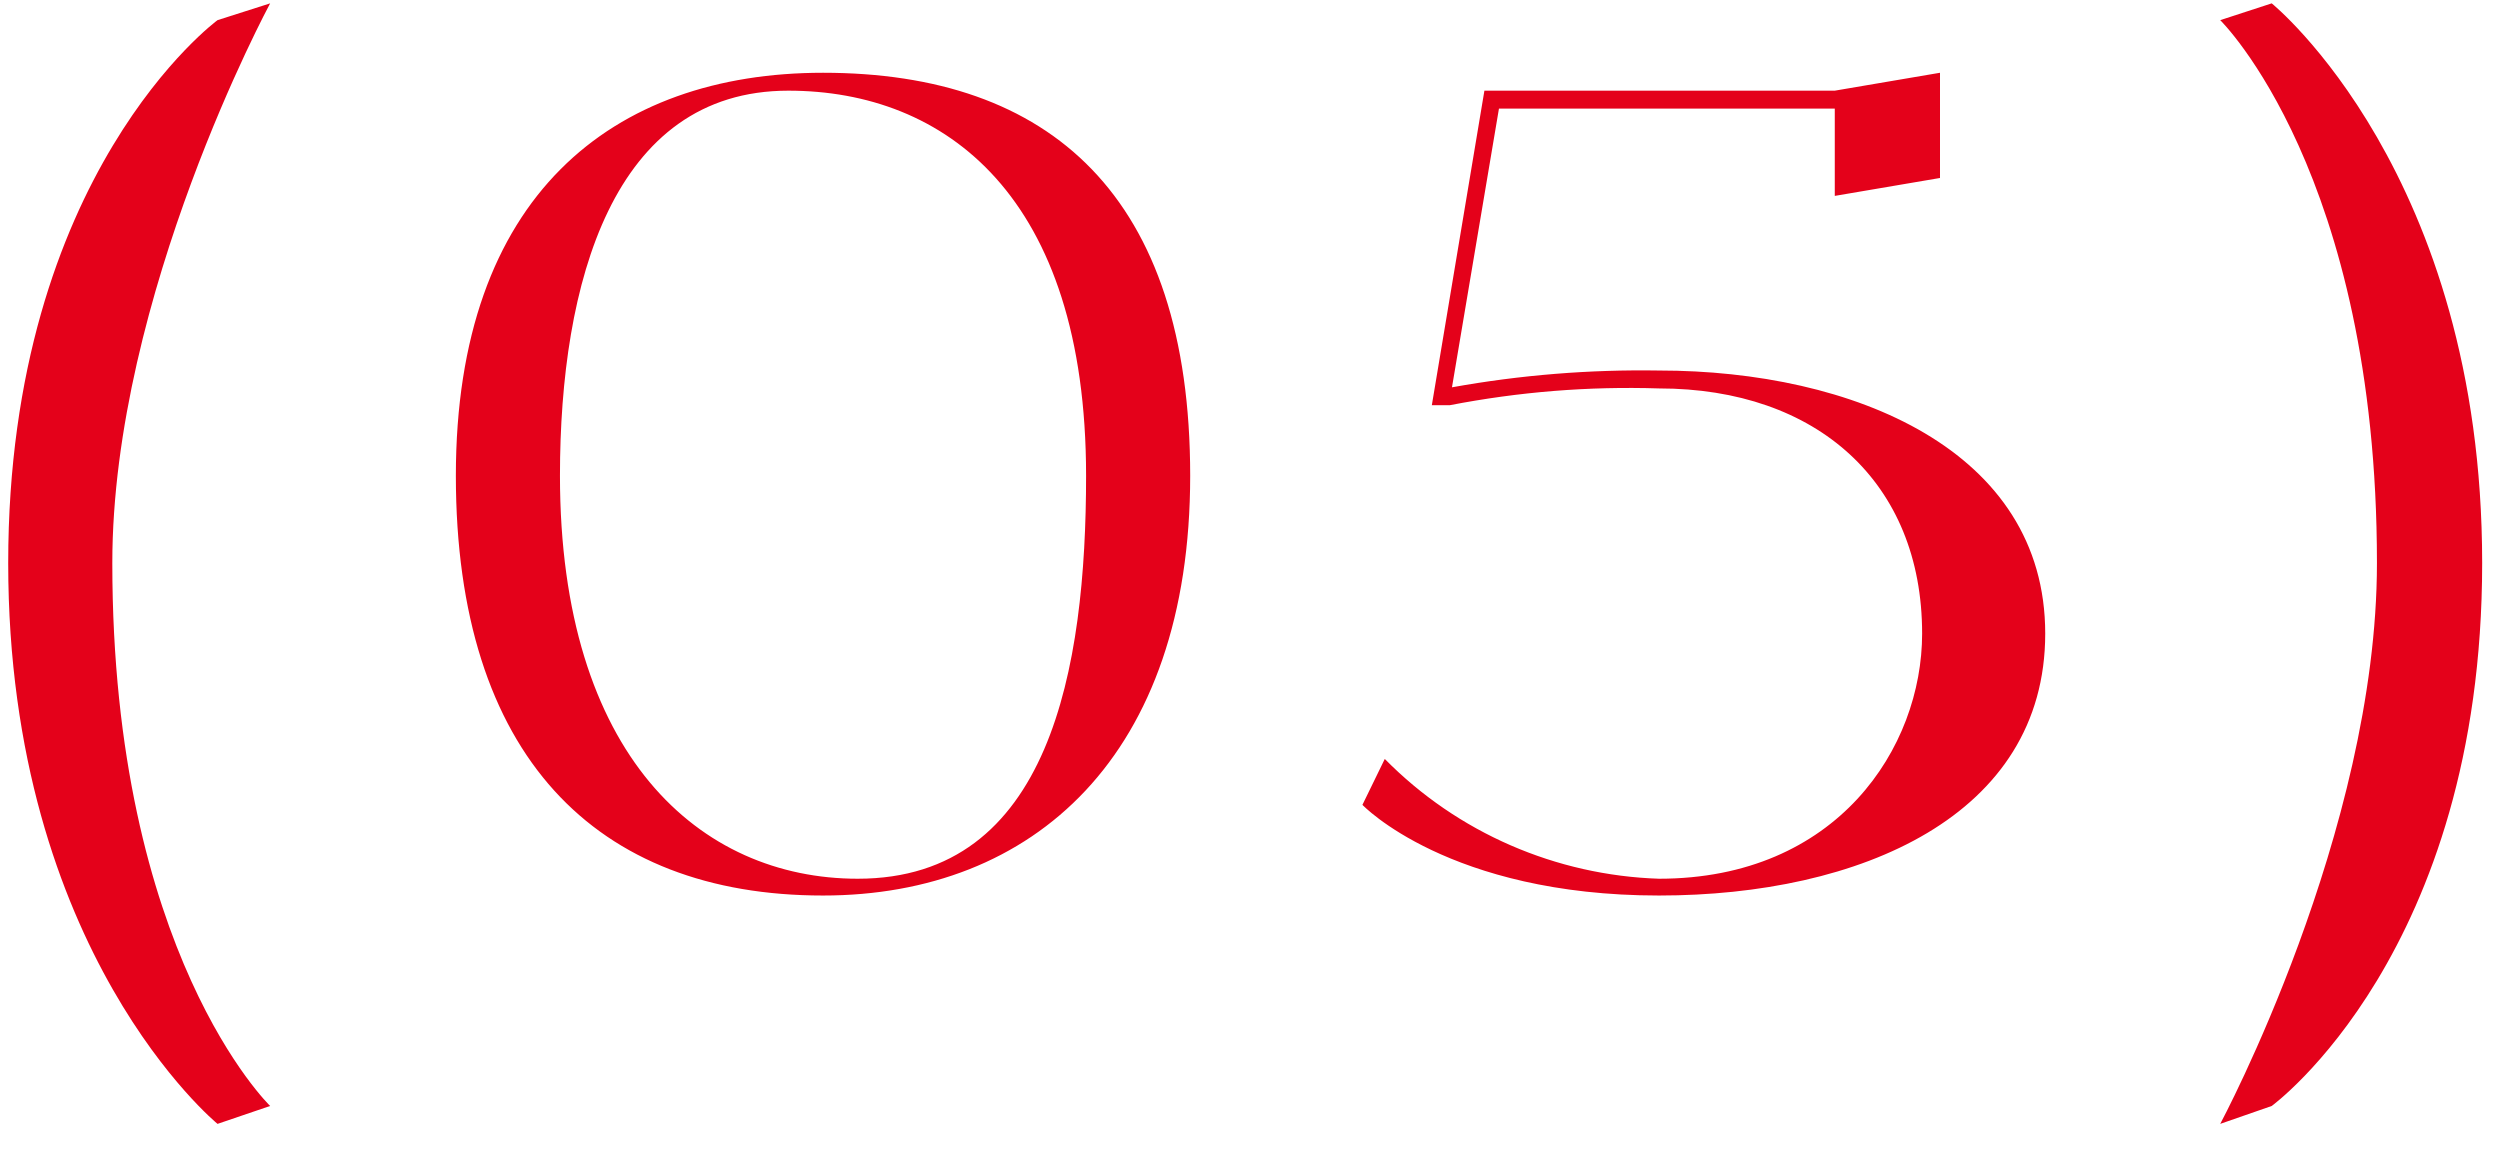 <?xml version="1.0" encoding="UTF-8"?> <svg xmlns="http://www.w3.org/2000/svg" width="67" height="31" viewBox="0 0 67 31" fill="none"> <path d="M3.01 15.09C3.01 7.92 7.24 0.09 7.24 0.09L5.83 0.54C5.83 0.54 0.22 4.65 0.22 15.09C0.22 25.53 5.83 30.12 5.83 30.12L7.24 29.64C7.24 29.64 3.01 25.56 3.01 15.09ZM22.057 1.95C16.417 1.95 12.217 5.25 12.217 12.75C12.217 20.25 15.967 24 22.057 24C27.697 24 31.897 20.25 31.897 12.75C31.897 5.25 28.147 1.95 22.057 1.95ZM22.987 23.55C18.757 23.55 15.007 20.25 15.007 12.75C15.007 7.59 16.417 2.43 21.127 2.43C25.327 2.43 29.107 5.25 29.107 12.75C29.107 17.91 28.147 23.55 22.987 23.55ZM44.462 9.93C42.602 9.9 40.742 10.05 38.913 10.38L40.172 2.91H49.172V5.25L51.992 4.77V1.95L49.172 2.43H39.782L38.373 10.86H38.852C40.712 10.5 42.572 10.35 44.462 10.41C48.693 10.41 51.513 12.93 51.513 16.98C51.513 20.04 49.233 23.55 44.462 23.55C41.703 23.46 39.062 22.32 37.112 20.34L36.513 21.57C36.513 21.57 38.822 24 44.462 24C49.833 24 54.812 21.87 54.812 16.98C54.812 12.06 49.653 9.93 44.462 9.93ZM60.882 0.09L59.502 0.54C59.502 0.54 63.702 4.65 63.702 15.09C63.702 22.29 59.502 30.12 59.502 30.12L60.882 29.64C60.882 29.64 66.522 25.53 66.522 15.09C66.522 4.65 60.882 0.09 60.882 0.09Z" fill="#E4011A"></path> </svg> 